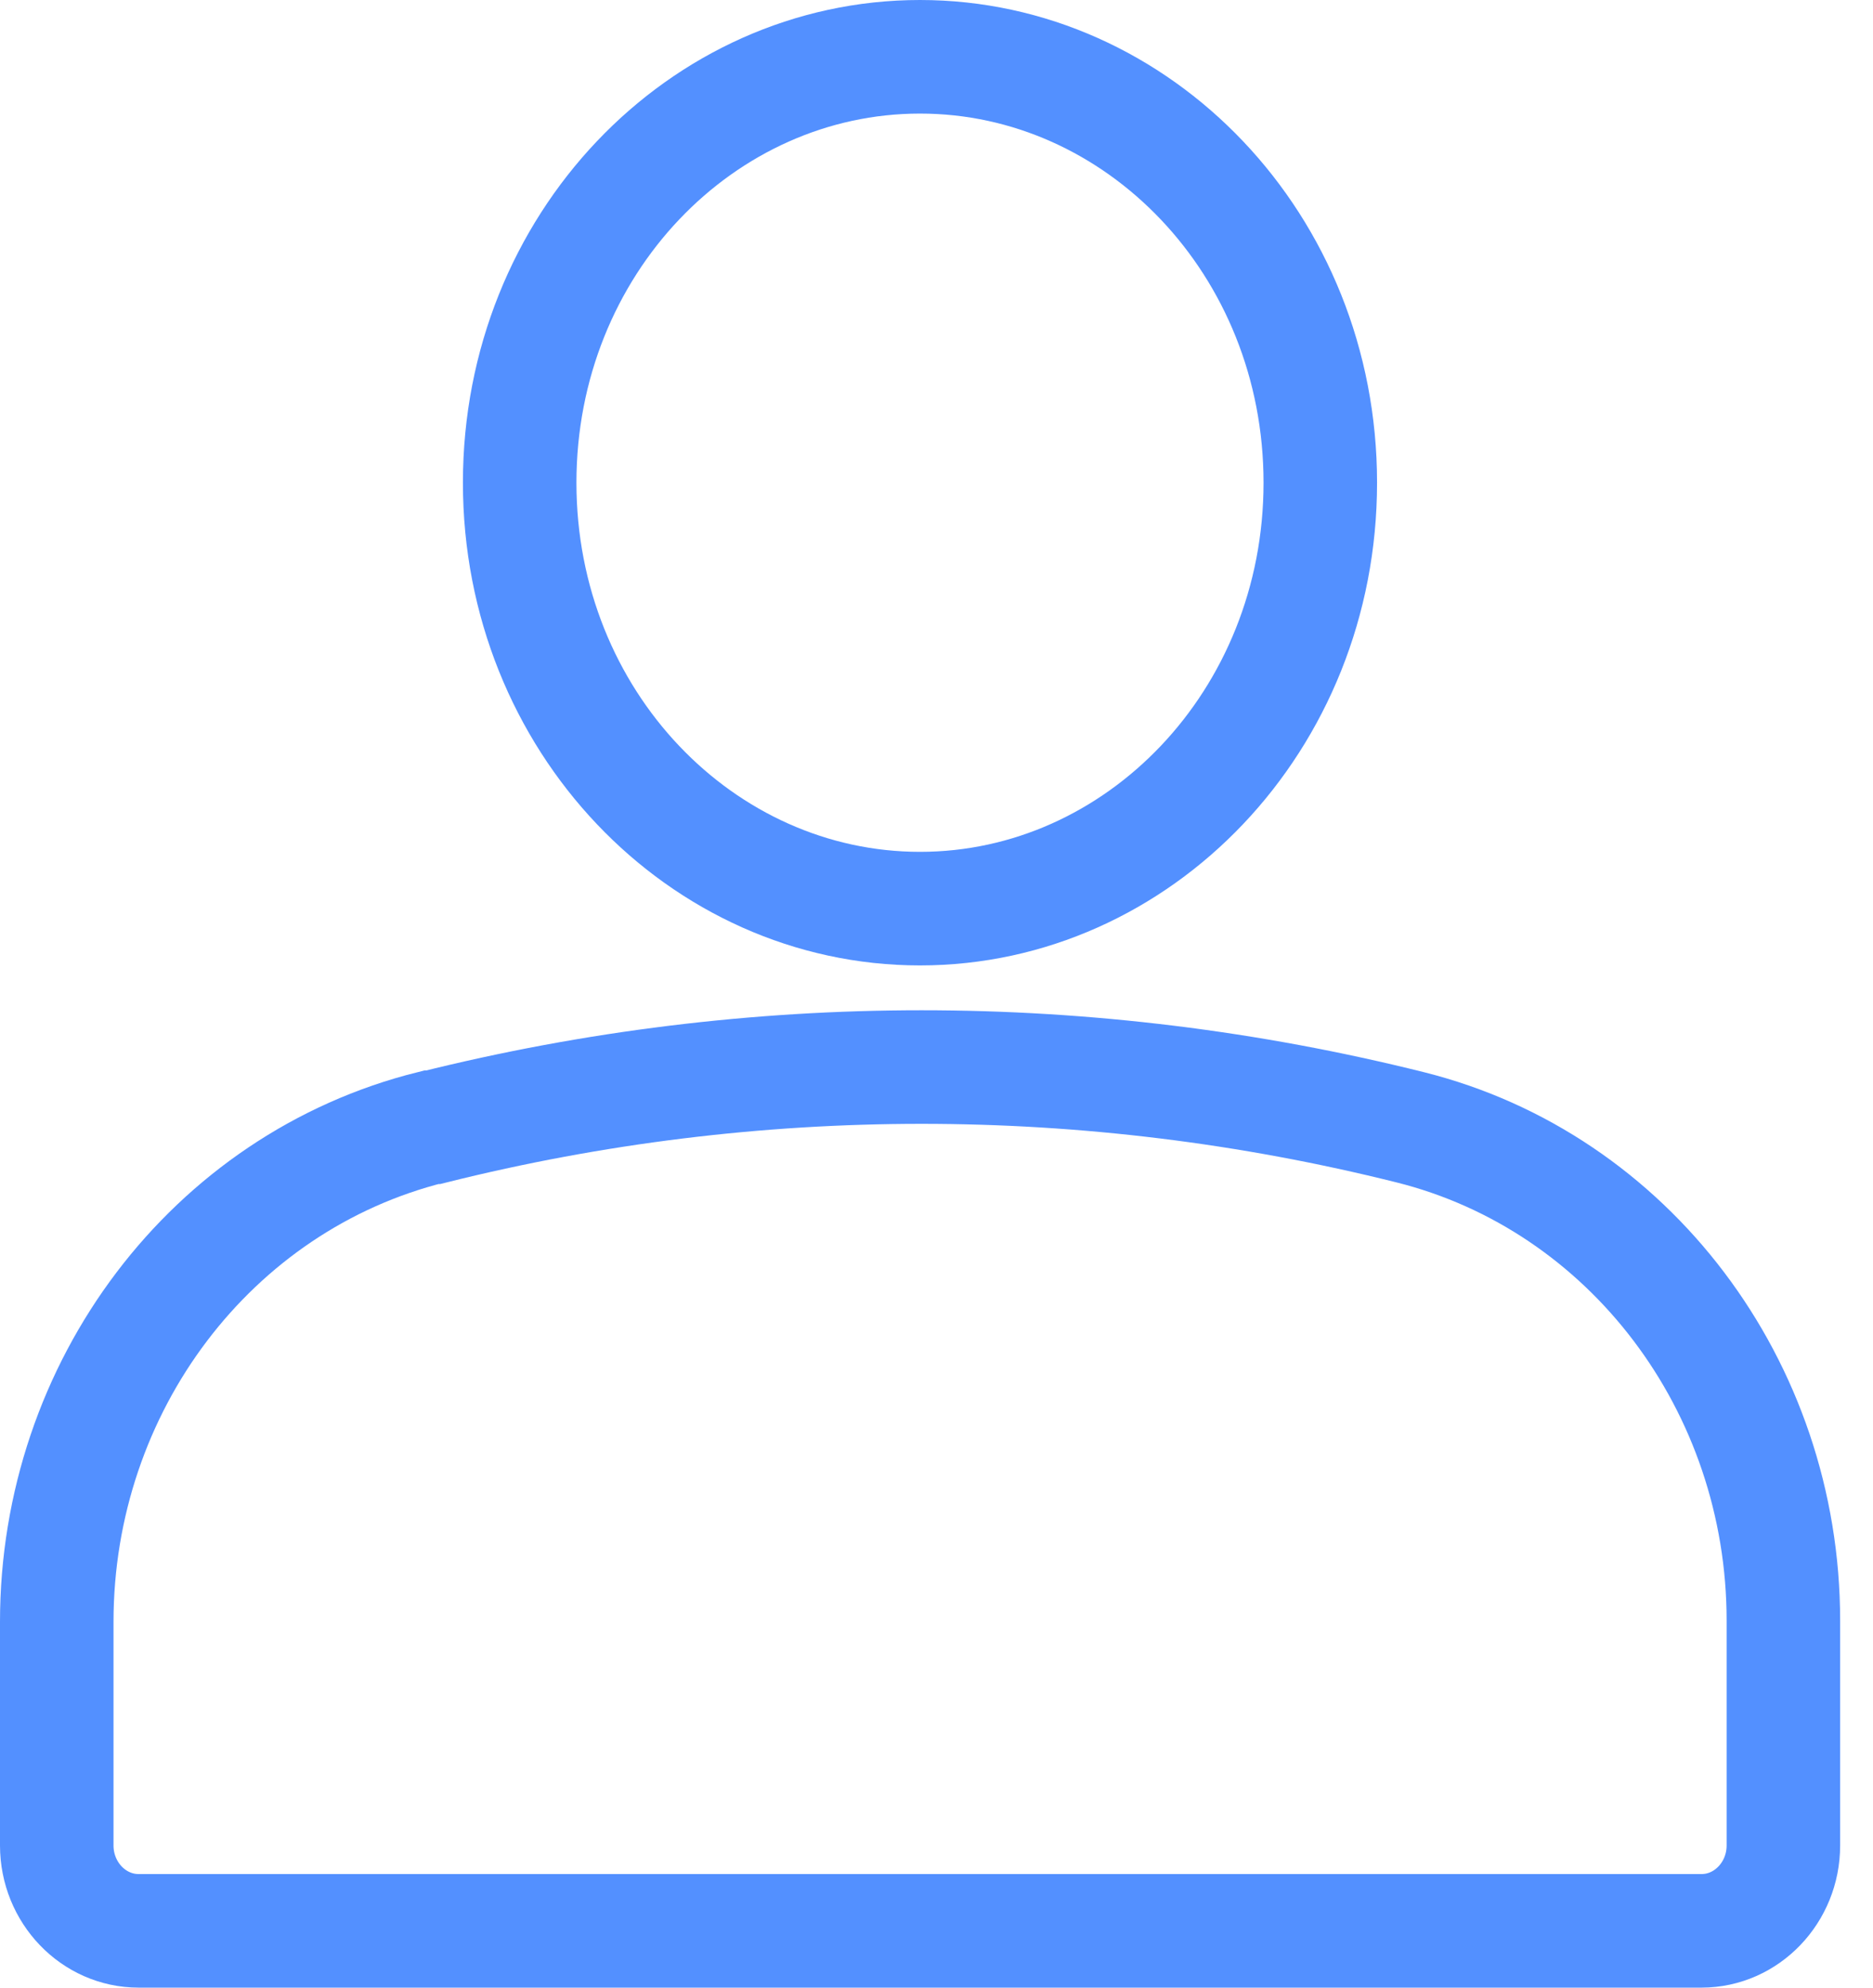 <svg width="33" height="35" viewBox="0 0 33 35" fill="none" xmlns="http://www.w3.org/2000/svg">
<path d="M7.599 19.85H7.63C13.289 18.436 19.186 18.436 24.845 19.85C28.7 20.814 31.421 24.406 31.421 28.536V32.497C31.421 33.325 30.773 34 29.979 34H2.442C1.648 34 1 33.325 1 32.497V28.56C1 24.414 3.729 20.814 7.599 19.85Z" stroke="#5390FF" stroke-width="2" stroke-miterlimit="10"/>
<path d="M23.262 8.5C23.262 12.694 20.054 16 16.209 16C12.364 16 9.156 12.694 9.156 8.5C9.156 4.306 12.364 1 16.209 1C20.054 1 23.262 4.306 23.262 8.5Z" stroke="#5390FF" stroke-width="2"/>
</svg>
